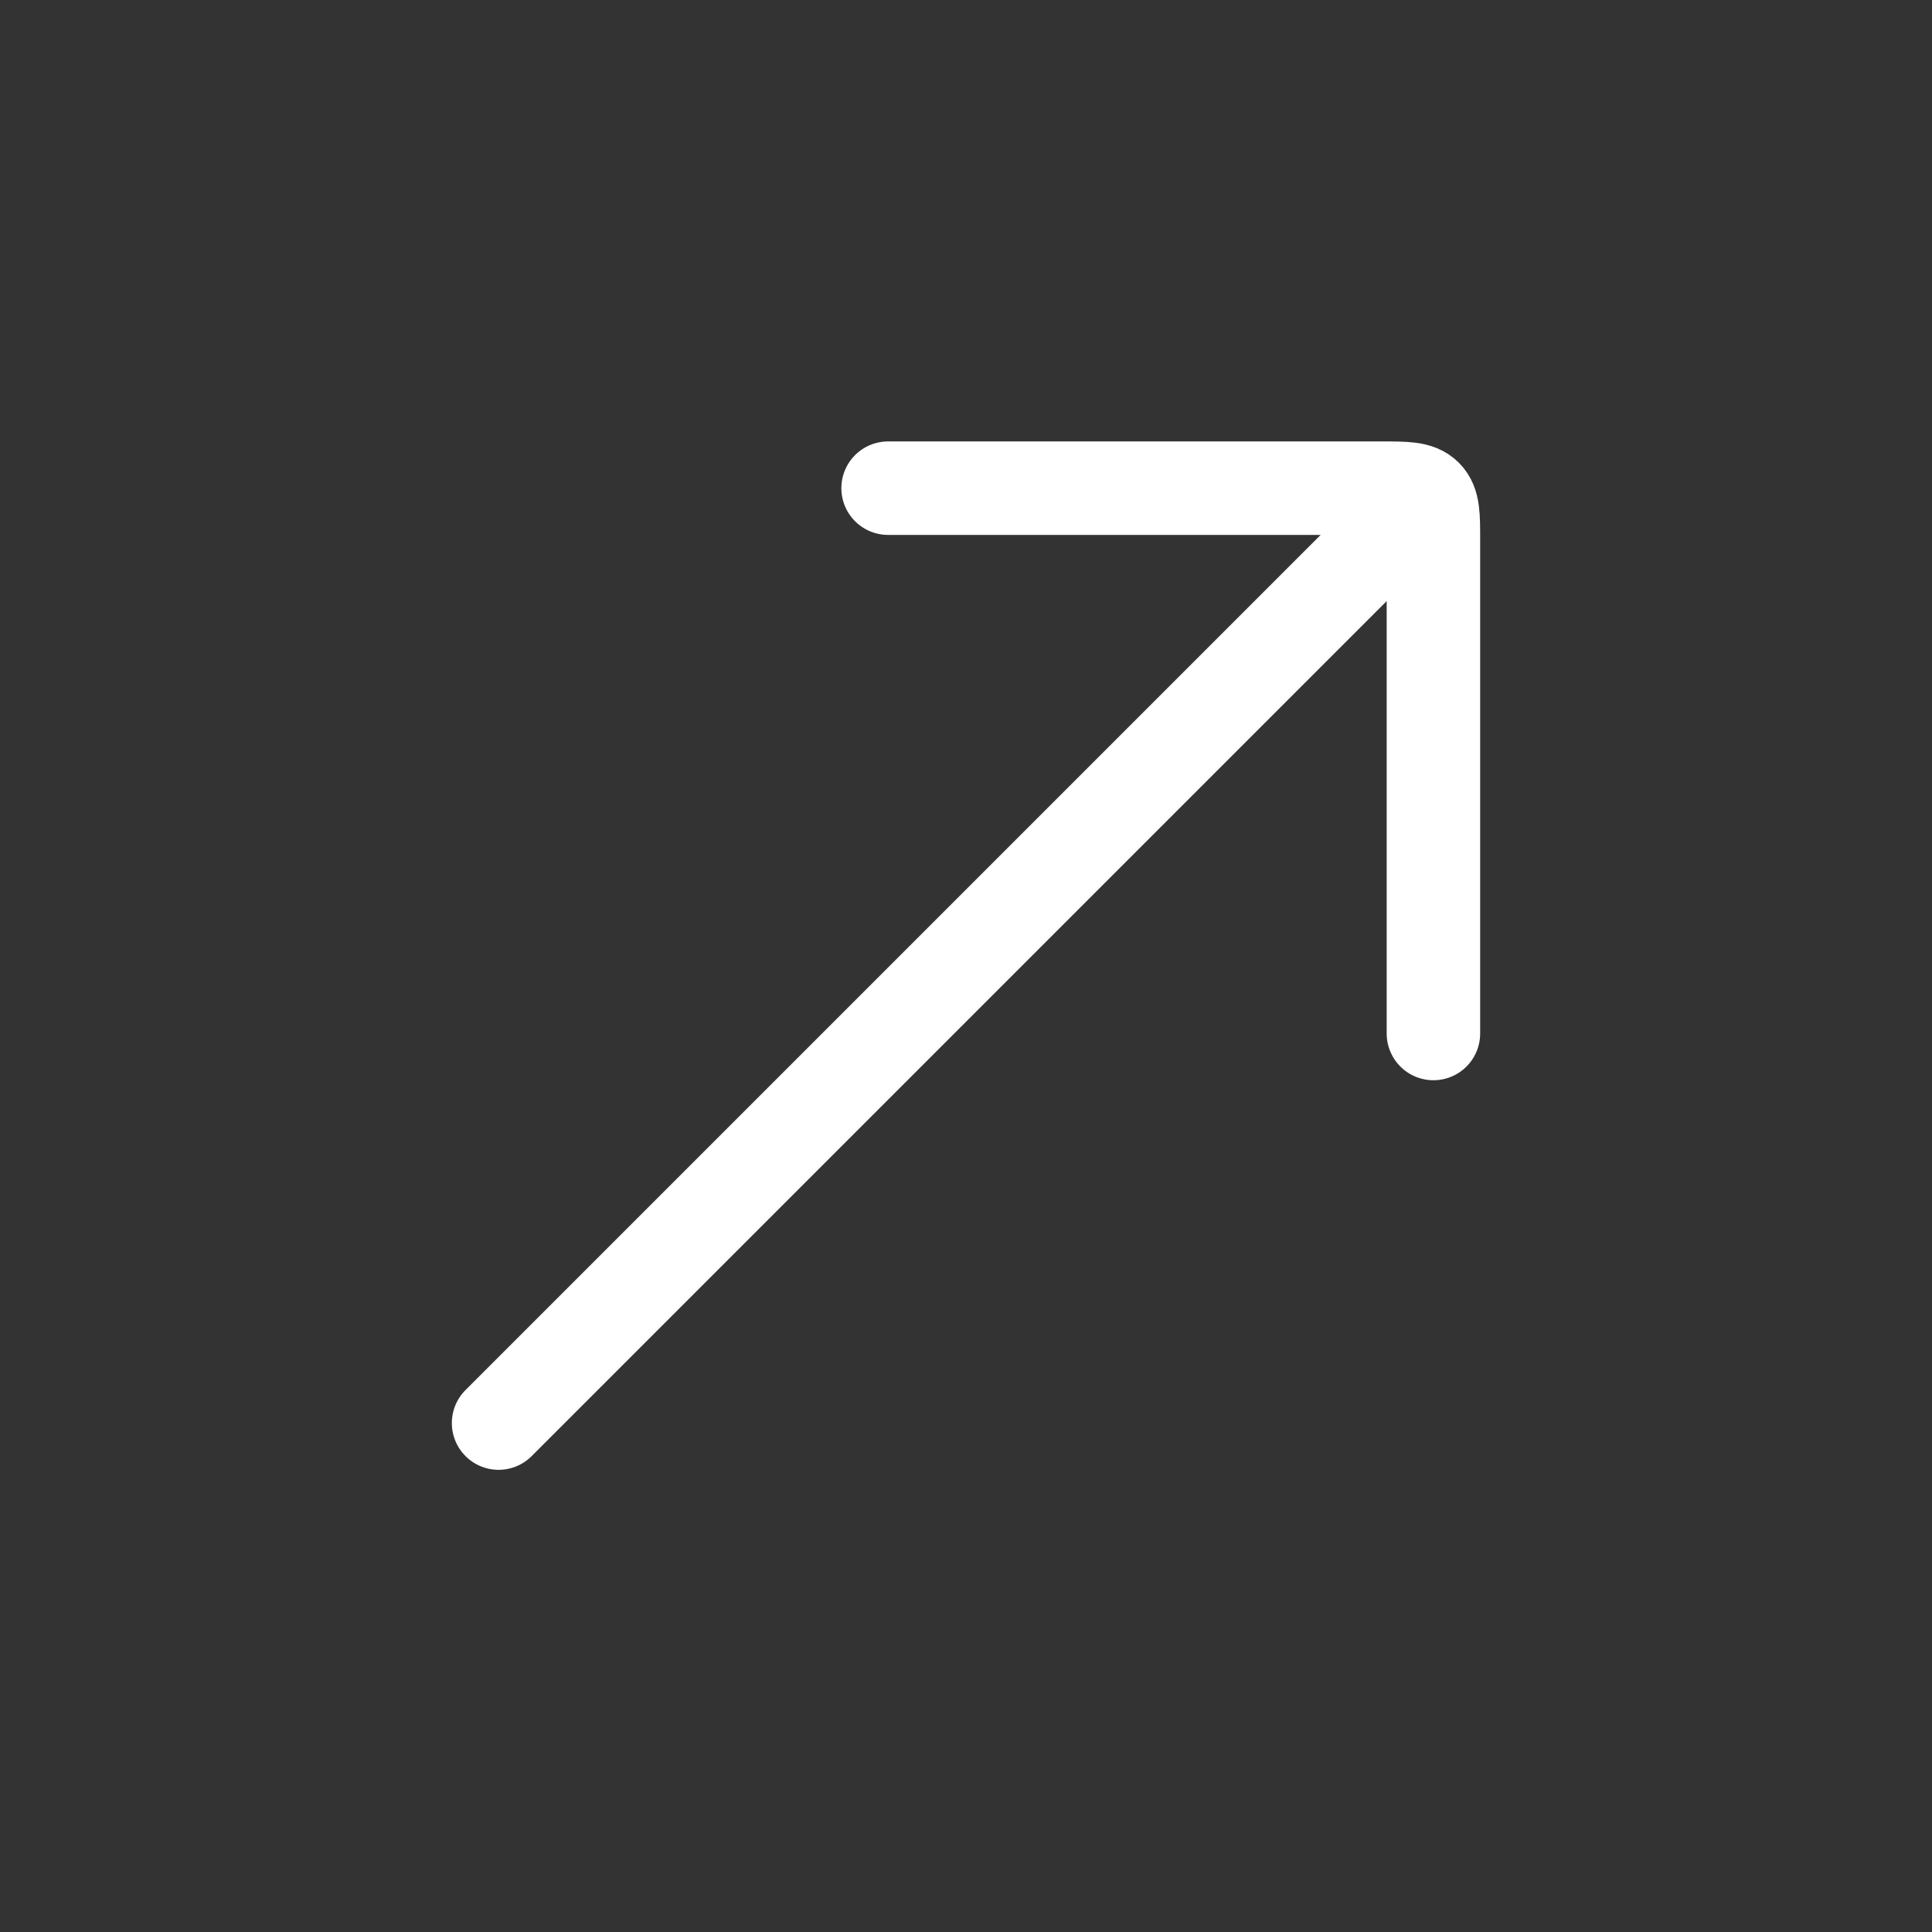 <?xml version="1.0" encoding="UTF-8"?> <svg xmlns="http://www.w3.org/2000/svg" width="31" height="31" viewBox="0 0 31 31" fill="none"><rect x="0" y="0" width="31" height="31" fill="#333333" stroke="none"/><path d="M22.167 8.667L8 22.834" stroke="white" stroke-width="1.5" stroke-linecap="round"></path><path d="M14.25 7.833H22.167C22.559 7.833 22.756 7.833 22.878 7.955C23 8.077 23 8.274 23 8.666V16.583" stroke="white" stroke-width="1.5" stroke-linecap="round" stroke-linejoin="round"></path></svg> 